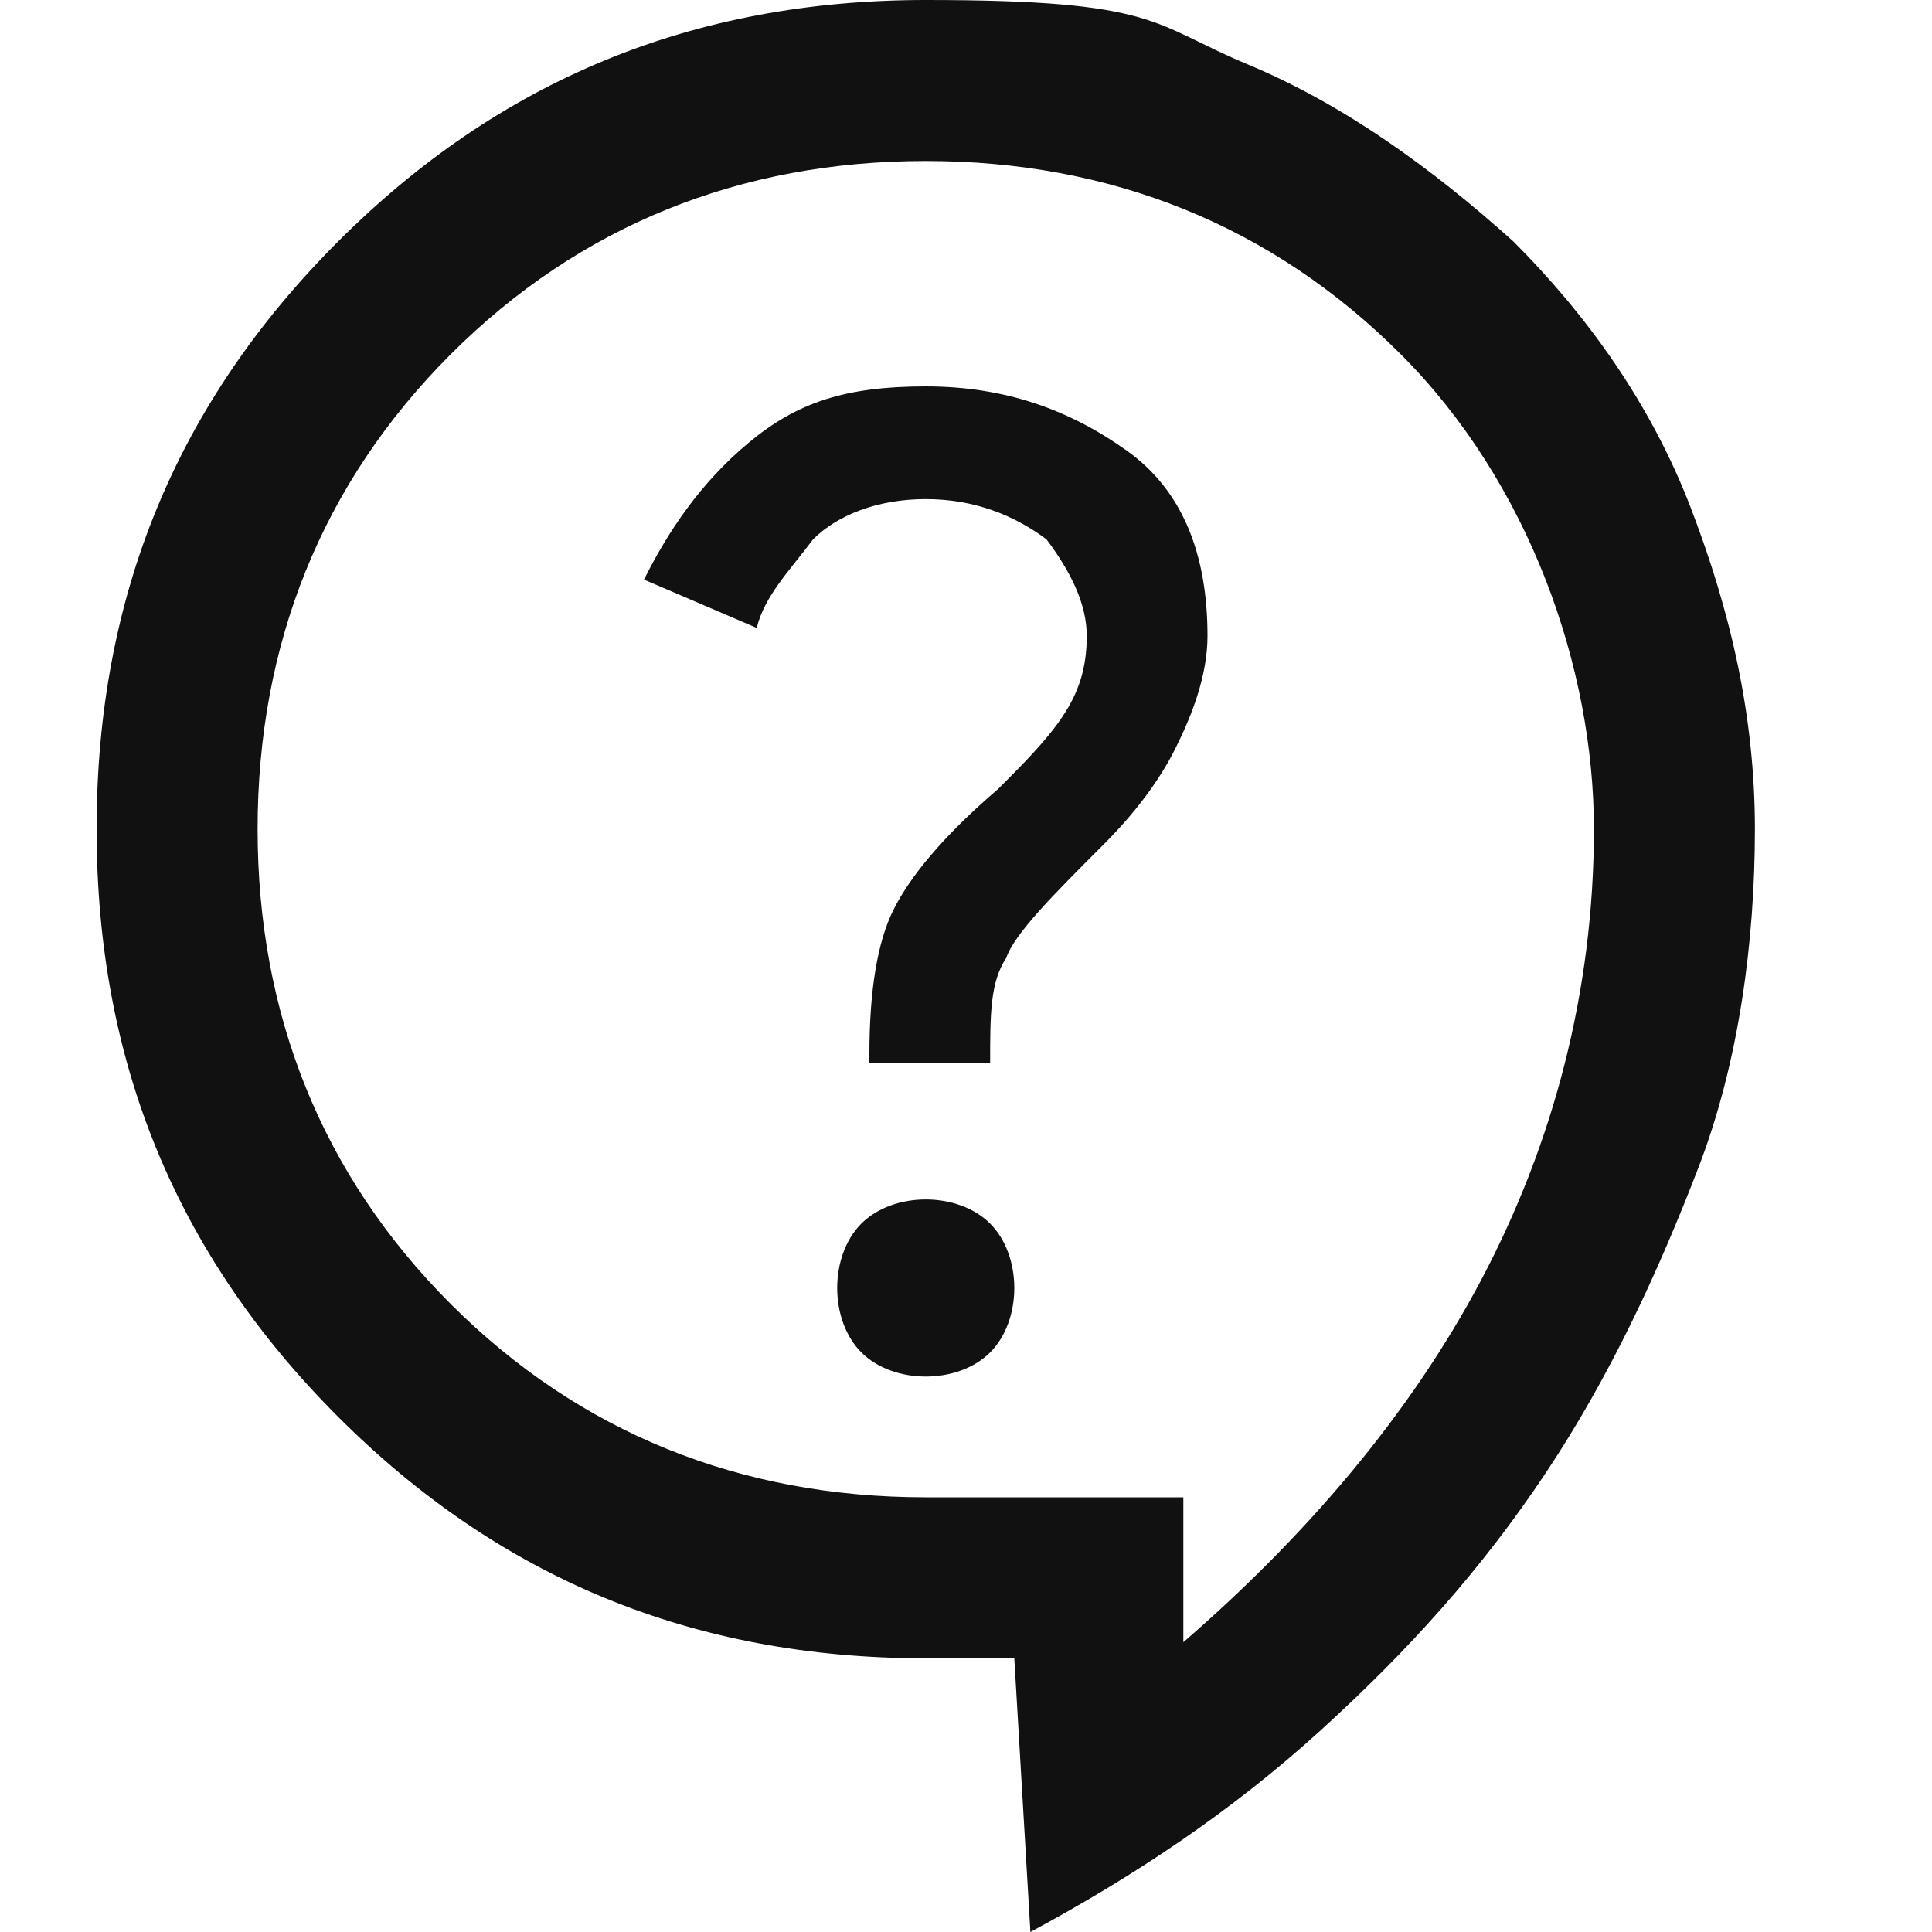 <svg viewBox="0 0 24 24" version="1.1" xmlns="http://www.w3.org/2000/svg">
  <defs>
    <style>
      .cls-1 {
        fill: #111;
      }
    </style>
  </defs>
  
  <g>
    <g id="Camada_1">
      <path d="M12.8,24l-.2-3.4h-1.1c-2.9,0-5.3-1-7.3-3-2-2-3-4.4-3-7.3s1-5.3,3-7.3C6.2,1,8.6,0,11.5,0s2.8.3,4,.8c1.2.5,2.3,1.3,3.3,2.2.9.9,1.7,2,2.2,3.3s.8,2.6.8,4-.2,2.9-.7,4.2c-.5,1.3-1.1,2.6-1.9,3.8-.8,1.2-1.7,2.2-2.8,3.2-1.1,1-2.3,1.8-3.6,2.5ZM14.7,20.4c1.5-1.3,2.8-2.8,3.7-4.5s1.4-3.6,1.4-5.6-.8-4.3-2.4-5.9-3.6-2.4-5.9-2.4-4.3.8-5.9,2.4c-1.6,1.6-2.4,3.6-2.4,5.9s.8,4.3,2.4,5.9c1.6,1.6,3.6,2.4,5.9,2.4h3.2v1.7ZM11.5,17.1c.3,0,.6-.1.8-.3.2-.2.3-.5.3-.8s-.1-.6-.3-.8c-.2-.2-.5-.3-.8-.3-.3,0-.6.1-.8.3-.2.2-.3.5-.3.8s.1.6.3.8c.2.2.5.3.8.3ZM10.8,13.2h1.5c0-.6,0-1,.2-1.3.1-.3.6-.8,1.2-1.4.4-.4.7-.8.9-1.2.2-.4.4-.9.4-1.4,0-1-.3-1.8-1-2.3-.7-.5-1.5-.8-2.5-.8s-1.6.2-2.2.7c-.6.5-1,1.1-1.3,1.7l1.4.6c.1-.4.4-.7.7-1.1.3-.3.8-.5,1.4-.5s1.1.2,1.5.5c.3.4.5.8.5,1.2s-.1.7-.3,1c-.2.3-.5.6-.8.9-.7.6-1.1,1.1-1.3,1.5-.2.4-.3,1-.3,1.8Z" class="cls-1"></path>
    </g>
  </g>
</svg>